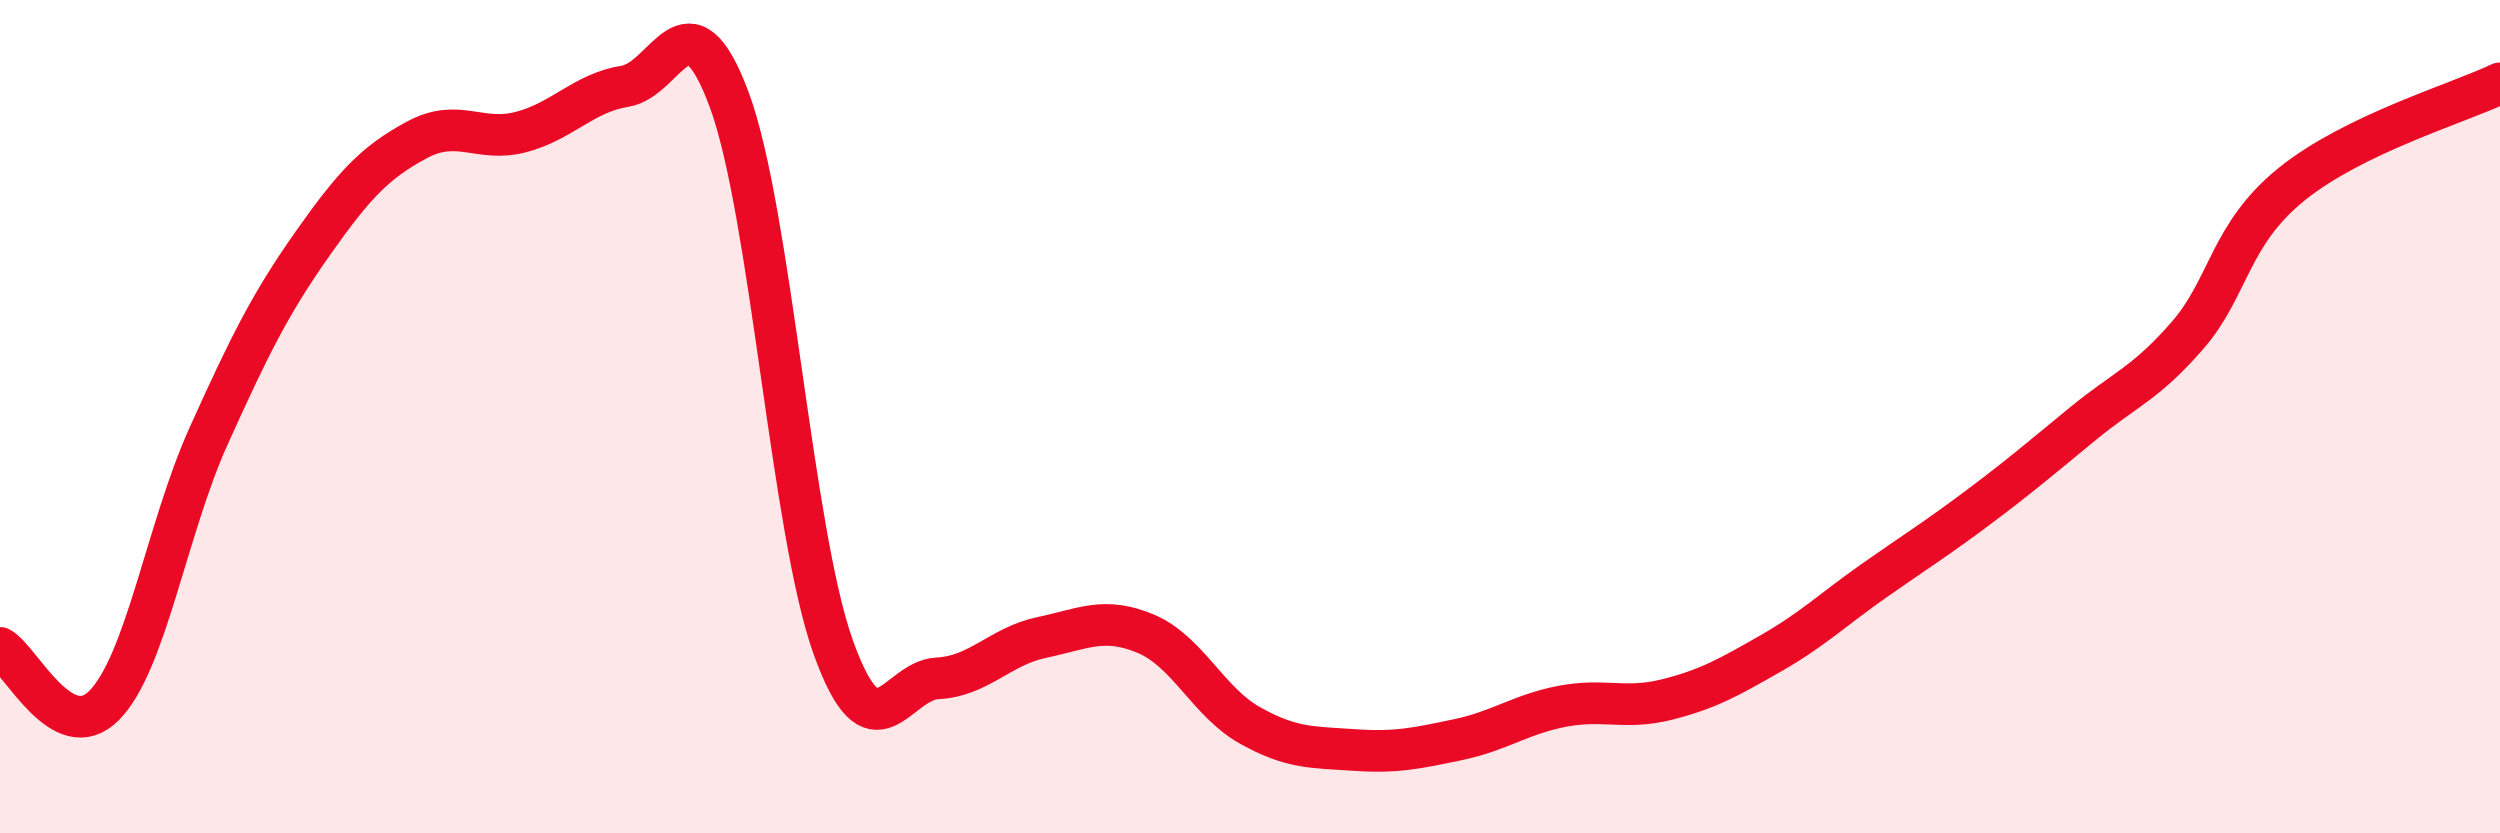 
    <svg width="60" height="20" viewBox="0 0 60 20" xmlns="http://www.w3.org/2000/svg">
      <path
        d="M 0,15.55 C 0.5,15.83 1.5,17.94 2.5,16.93 C 3.5,15.92 4,12.7 5,10.48 C 6,8.26 6.5,7.27 7.5,5.85 C 8.5,4.43 9,3.9 10,3.36 C 11,2.82 11.5,3.43 12.5,3.17 C 13.5,2.91 14,2.23 15,2.07 C 16,1.91 16.5,-0.3 17.5,2.39 C 18.5,5.08 19,12.76 20,15.54 C 21,18.32 21.5,16.33 22.5,16.28 C 23.5,16.23 24,15.51 25,15.3 C 26,15.09 26.5,14.79 27.5,15.21 C 28.5,15.63 29,16.85 30,17.41 C 31,17.97 31.5,17.93 32.5,18 C 33.5,18.07 34,17.96 35,17.75 C 36,17.54 36.5,17.14 37.5,16.95 C 38.5,16.76 39,17.04 40,16.79 C 41,16.54 41.5,16.25 42.5,15.68 C 43.5,15.11 44,14.62 45,13.92 C 46,13.22 46.5,12.91 47.5,12.16 C 48.5,11.41 49,10.98 50,10.16 C 51,9.34 51.5,9.2 52.5,8.05 C 53.5,6.9 53.5,5.63 55,4.42 C 56.5,3.21 59,2.48 60,2L60 20L0 20Z"
        fill="#EB0A25"
        opacity="0.1"
        stroke-linecap="round"
        stroke-linejoin="round"
      />
      <path
        d="M 0,15.55 C 0.5,15.83 1.5,17.94 2.5,16.93 C 3.5,15.92 4,12.7 5,10.48 C 6,8.26 6.5,7.27 7.5,5.85 C 8.5,4.43 9,3.9 10,3.36 C 11,2.82 11.5,3.43 12.5,3.17 C 13.5,2.91 14,2.23 15,2.07 C 16,1.91 16.5,-0.3 17.5,2.39 C 18.5,5.08 19,12.76 20,15.54 C 21,18.32 21.5,16.33 22.5,16.28 C 23.5,16.23 24,15.51 25,15.3 C 26,15.09 26.5,14.79 27.5,15.21 C 28.5,15.63 29,16.85 30,17.41 C 31,17.97 31.5,17.93 32.5,18 C 33.5,18.07 34,17.96 35,17.75 C 36,17.54 36.5,17.14 37.5,16.95 C 38.5,16.76 39,17.04 40,16.79 C 41,16.54 41.5,16.25 42.5,15.68 C 43.5,15.11 44,14.62 45,13.92 C 46,13.22 46.5,12.91 47.5,12.16 C 48.5,11.41 49,10.98 50,10.16 C 51,9.34 51.5,9.2 52.5,8.05 C 53.5,6.9 53.5,5.63 55,4.42 C 56.5,3.21 59,2.48 60,2"
        stroke="#EB0A25"
        stroke-width="1"
        fill="none"
        stroke-linecap="round"
        stroke-linejoin="round"
      />
    </svg>
  